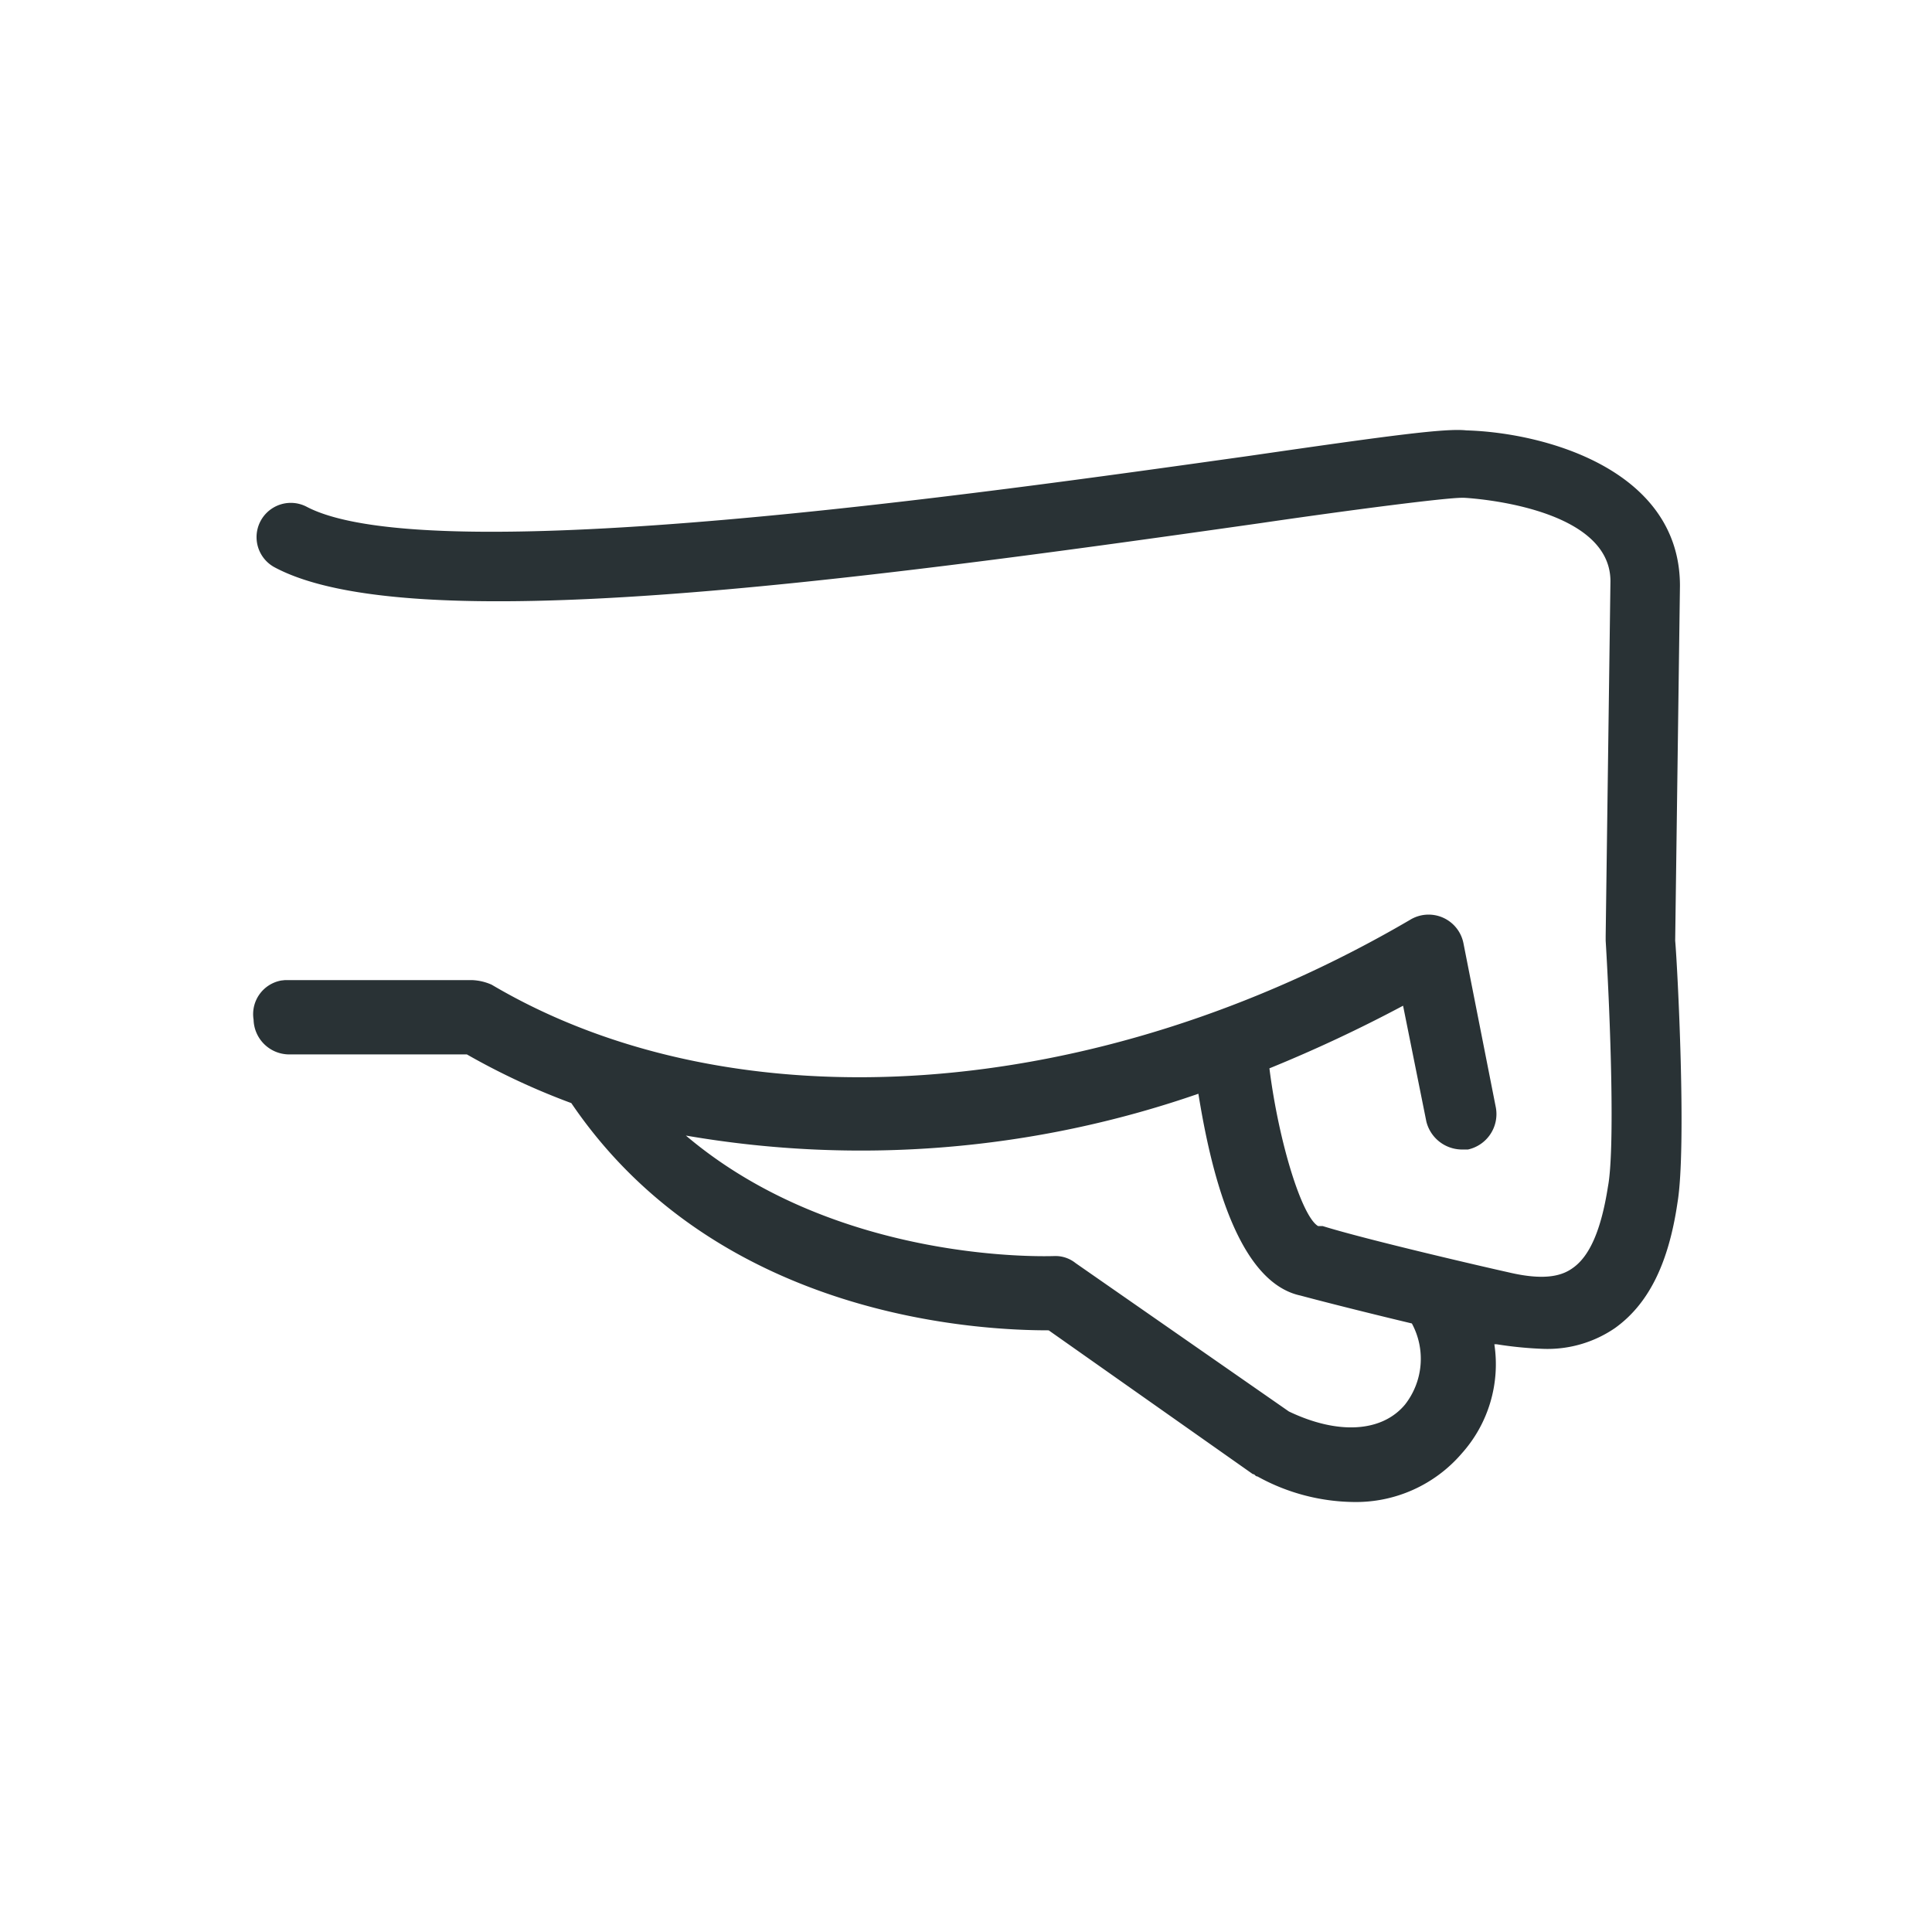 <svg id="Ebene_1" data-name="Ebene 1" xmlns="http://www.w3.org/2000/svg" viewBox="0 0 101.18 101.18"><defs><style>.cls-1{fill:#293235;}.cls-2{fill:none;}</style></defs><path id="Pfad_9569" data-name="Pfad 9569" class="cls-1" d="M334.82,465.24h9.84a2.77,2.77,0,0,1,1,.24c12.75,7.53,31.7,6.2,48.1-3.4a1.86,1.86,0,0,1,2.79,1.22l1.7,8.62a1.9,1.9,0,0,1-1.46,2.19h-.36a1.93,1.93,0,0,1-1.82-1.46l-1.22-6.07a75,75,0,0,1-7,3.28c.49,3.88,1.7,7.77,2.55,8.26h.24c2.31.72,8.63,2.18,9.72,2.42,2.06.49,2.91.12,3.4-.24.85-.61,1.46-1.94,1.82-4.25.37-1.94.13-8.75-.12-12.88v-.24l.25-18.58c0-4-7.66-4.37-7.66-4.37h-.12c-.85,0-5.58.6-10.57,1.33-22.22,3.16-44.57,6.08-51.61,2.31a1.79,1.79,0,1,1,1.7-3.16c6.55,3.4,35.46-.73,49.31-2.67,7.52-1.09,10.32-1.46,11.41-1.34,4.13.12,11.18,2.07,11.18,8.14l-.25,18.58c.12,1.34.61,10.82.12,13.73-.48,3.28-1.57,5.34-3.27,6.56a6.25,6.25,0,0,1-3.77,1.09,20,20,0,0,1-2.43-.24h-.12a7,7,0,0,1-1.7,5.71,7.3,7.3,0,0,1-5.71,2.55,10.63,10.63,0,0,1-5-1.34c-.12,0-.12-.12-.24-.12l-10.69-7.53c-3.28,0-17.25-.48-25-11.9a36.74,36.74,0,0,1-5.47-2.55h-9.35a1.87,1.87,0,0,1-1.82-1.82,1.79,1.79,0,0,1,1.45-2.05Zm40.32,14.45a1.68,1.68,0,0,1,1.1.37l11.17,7.77c2.55,1.22,4.86,1.1,6.08-.36a3.89,3.89,0,0,0,.36-4.25c-2.06-.49-4.49-1.1-5.83-1.46-3.4-.73-4.74-6.8-5.35-10.57a53.92,53.92,0,0,1-26.84,2.19C363.85,480.18,375,479.69,375.14,479.69Z" transform="translate(-319.91 -413.91)"/><rect class="cls-2" width="101.18" height="101.18"/></svg>